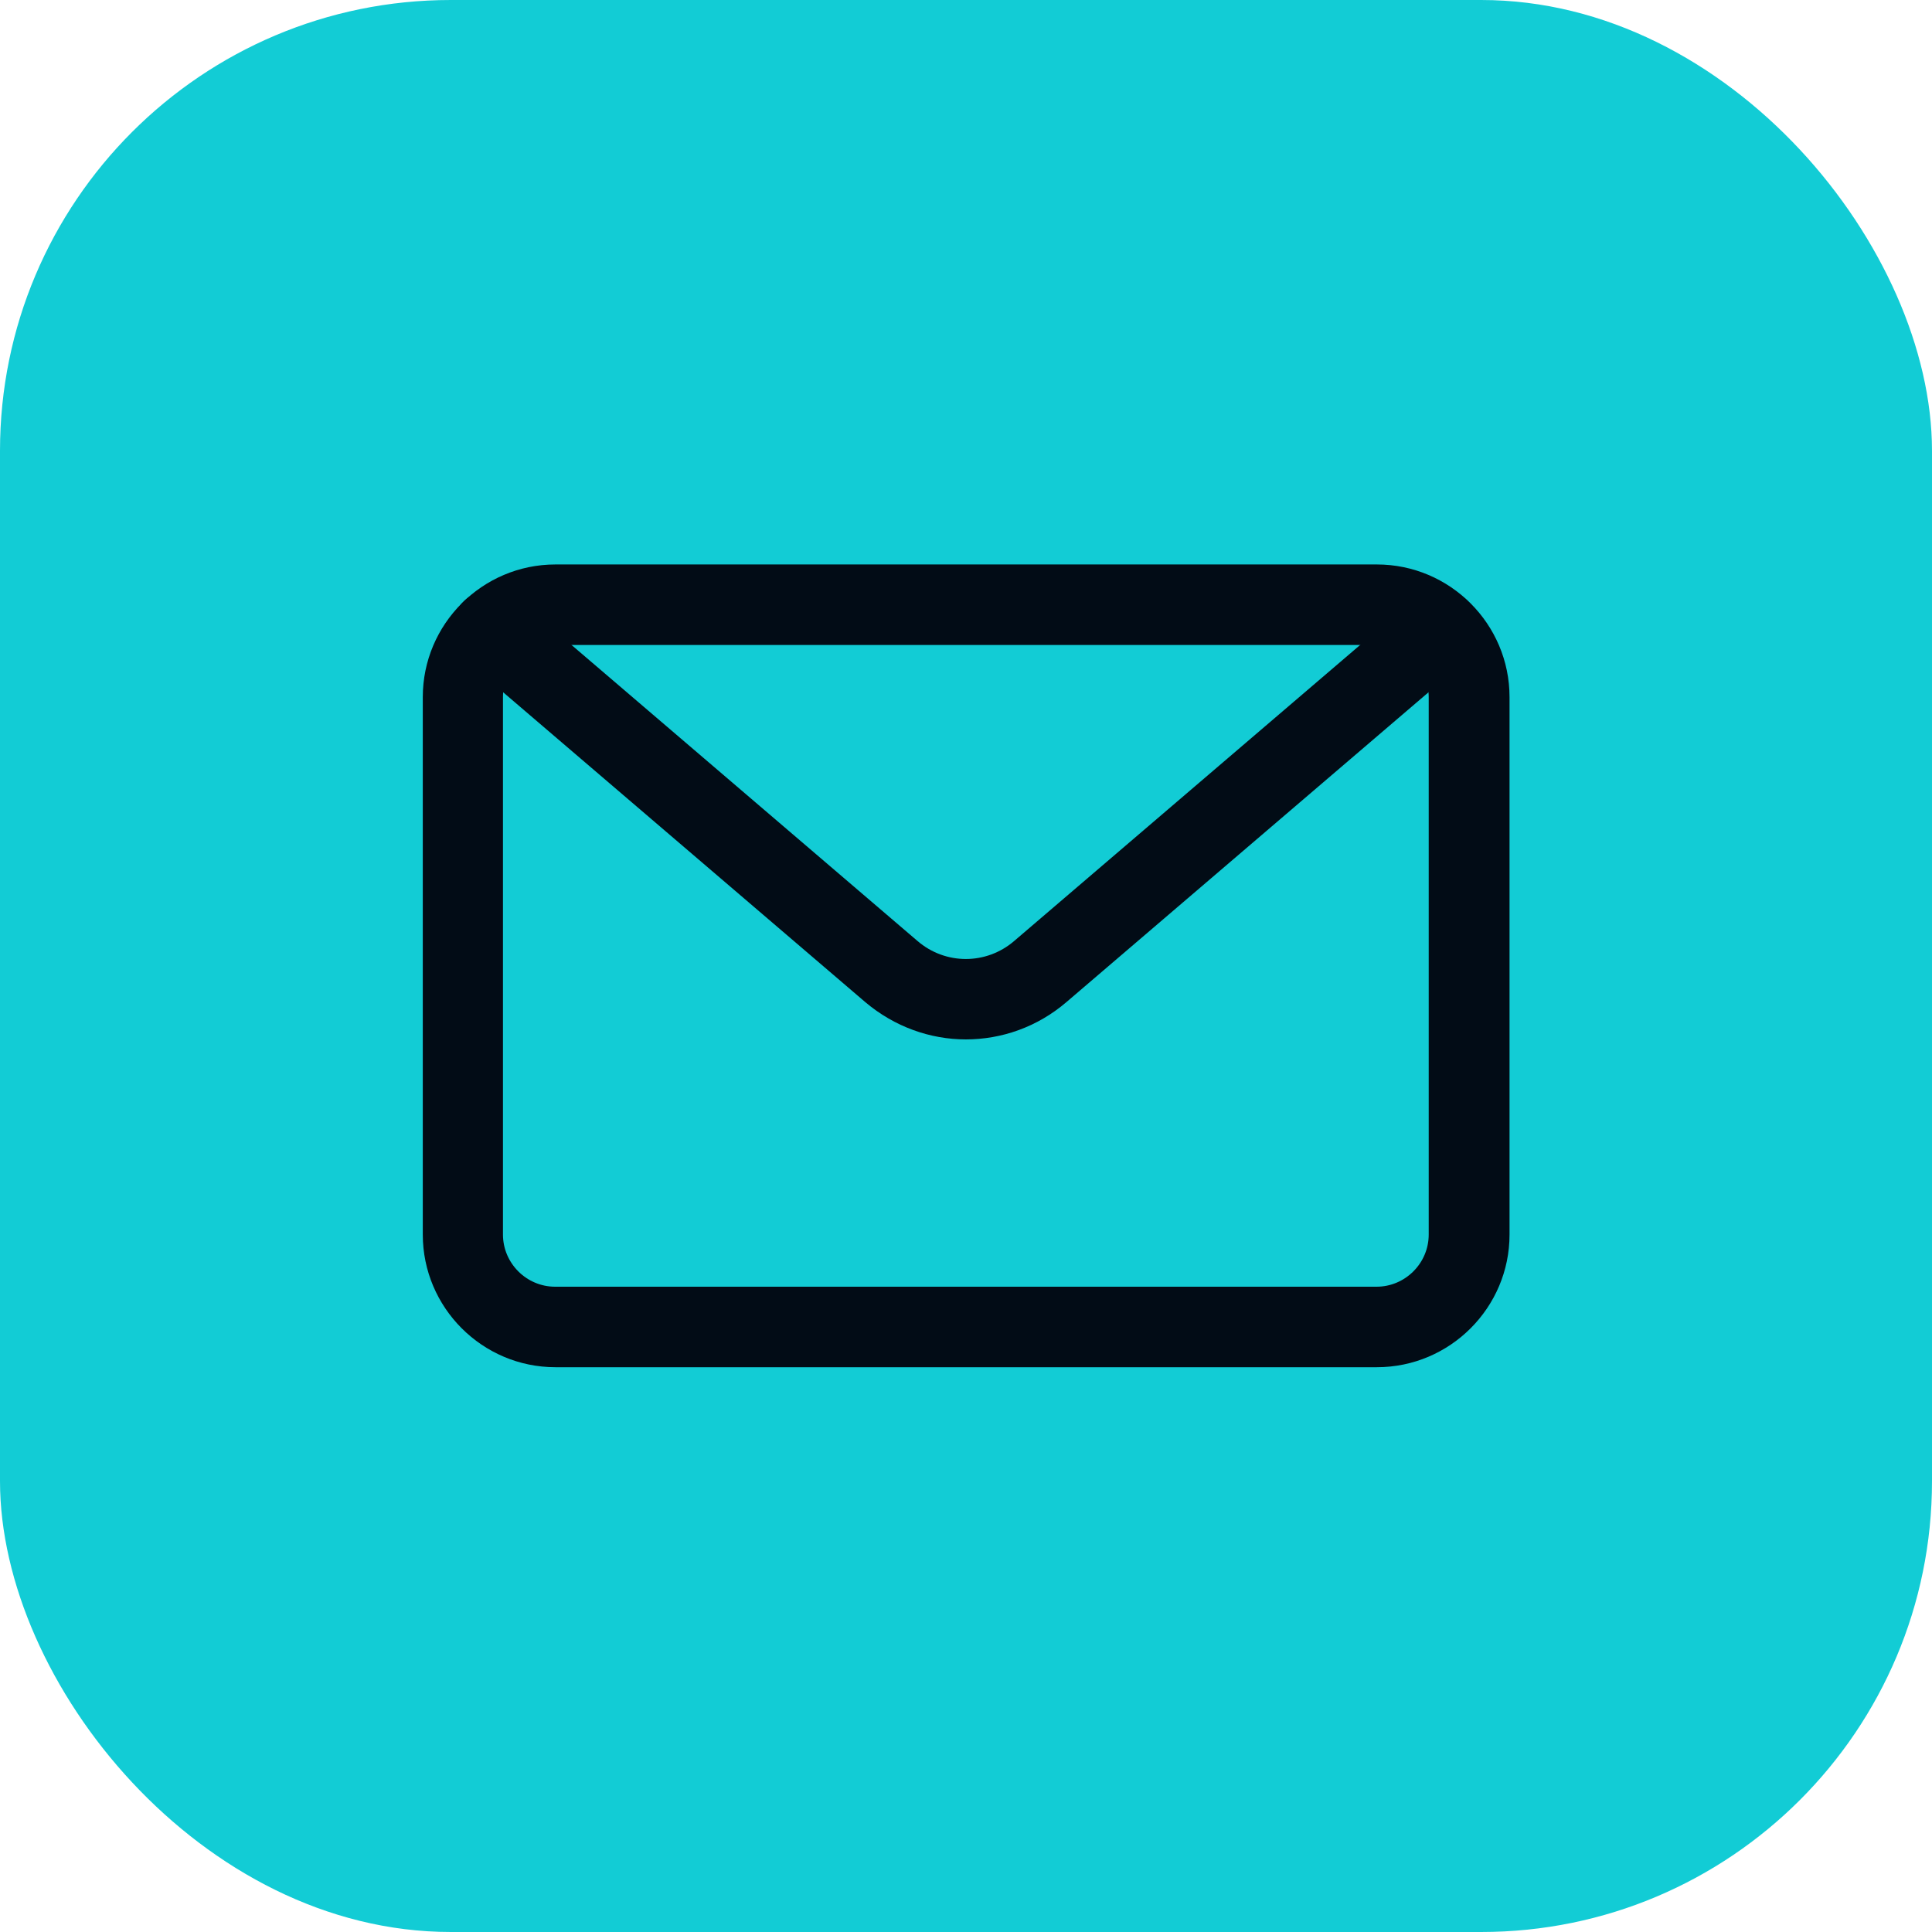 <?xml version="1.0" encoding="UTF-8"?> <svg xmlns="http://www.w3.org/2000/svg" id="_Слой_1" data-name="Слой 1" viewBox="0 0 60 60"><rect x="0" y="0" width="60" height="60" rx="14" ry="14" style="fill: #12ccd5;"></rect><g><path d="M42.76,42.46h-25.51c-2.27,0-4.12-1.85-4.12-4.12v-16.69c0-2.27,1.85-4.12,4.12-4.12h25.51c2.27,0,4.12,1.85,4.12,4.12v16.69c0,2.27-1.85,4.12-4.12,4.12ZM17.24,20.03c-.89,0-1.62.73-1.62,1.62v16.69c0,.89.73,1.62,1.62,1.62h25.51c.89,0,1.62-.73,1.62-1.62v-16.69c0-.89-.73-1.62-1.62-1.62h-25.51Z" style="fill: #020c16;"></path><path d="M30,32.28c-1.11,0-2.22-.39-3.13-1.16l-12.4-10.61c-.52-.45-.59-1.24-.14-1.76.45-.52,1.24-.59,1.76-.14l12.4,10.61c.87.75,2.14.75,3.01,0l12.4-10.61c.53-.45,1.32-.39,1.76.14.45.52.39,1.31-.14,1.76l-12.4,10.61c-.91.78-2.02,1.16-3.13,1.16Z" style="fill: #020c16;"></path></g></svg> 